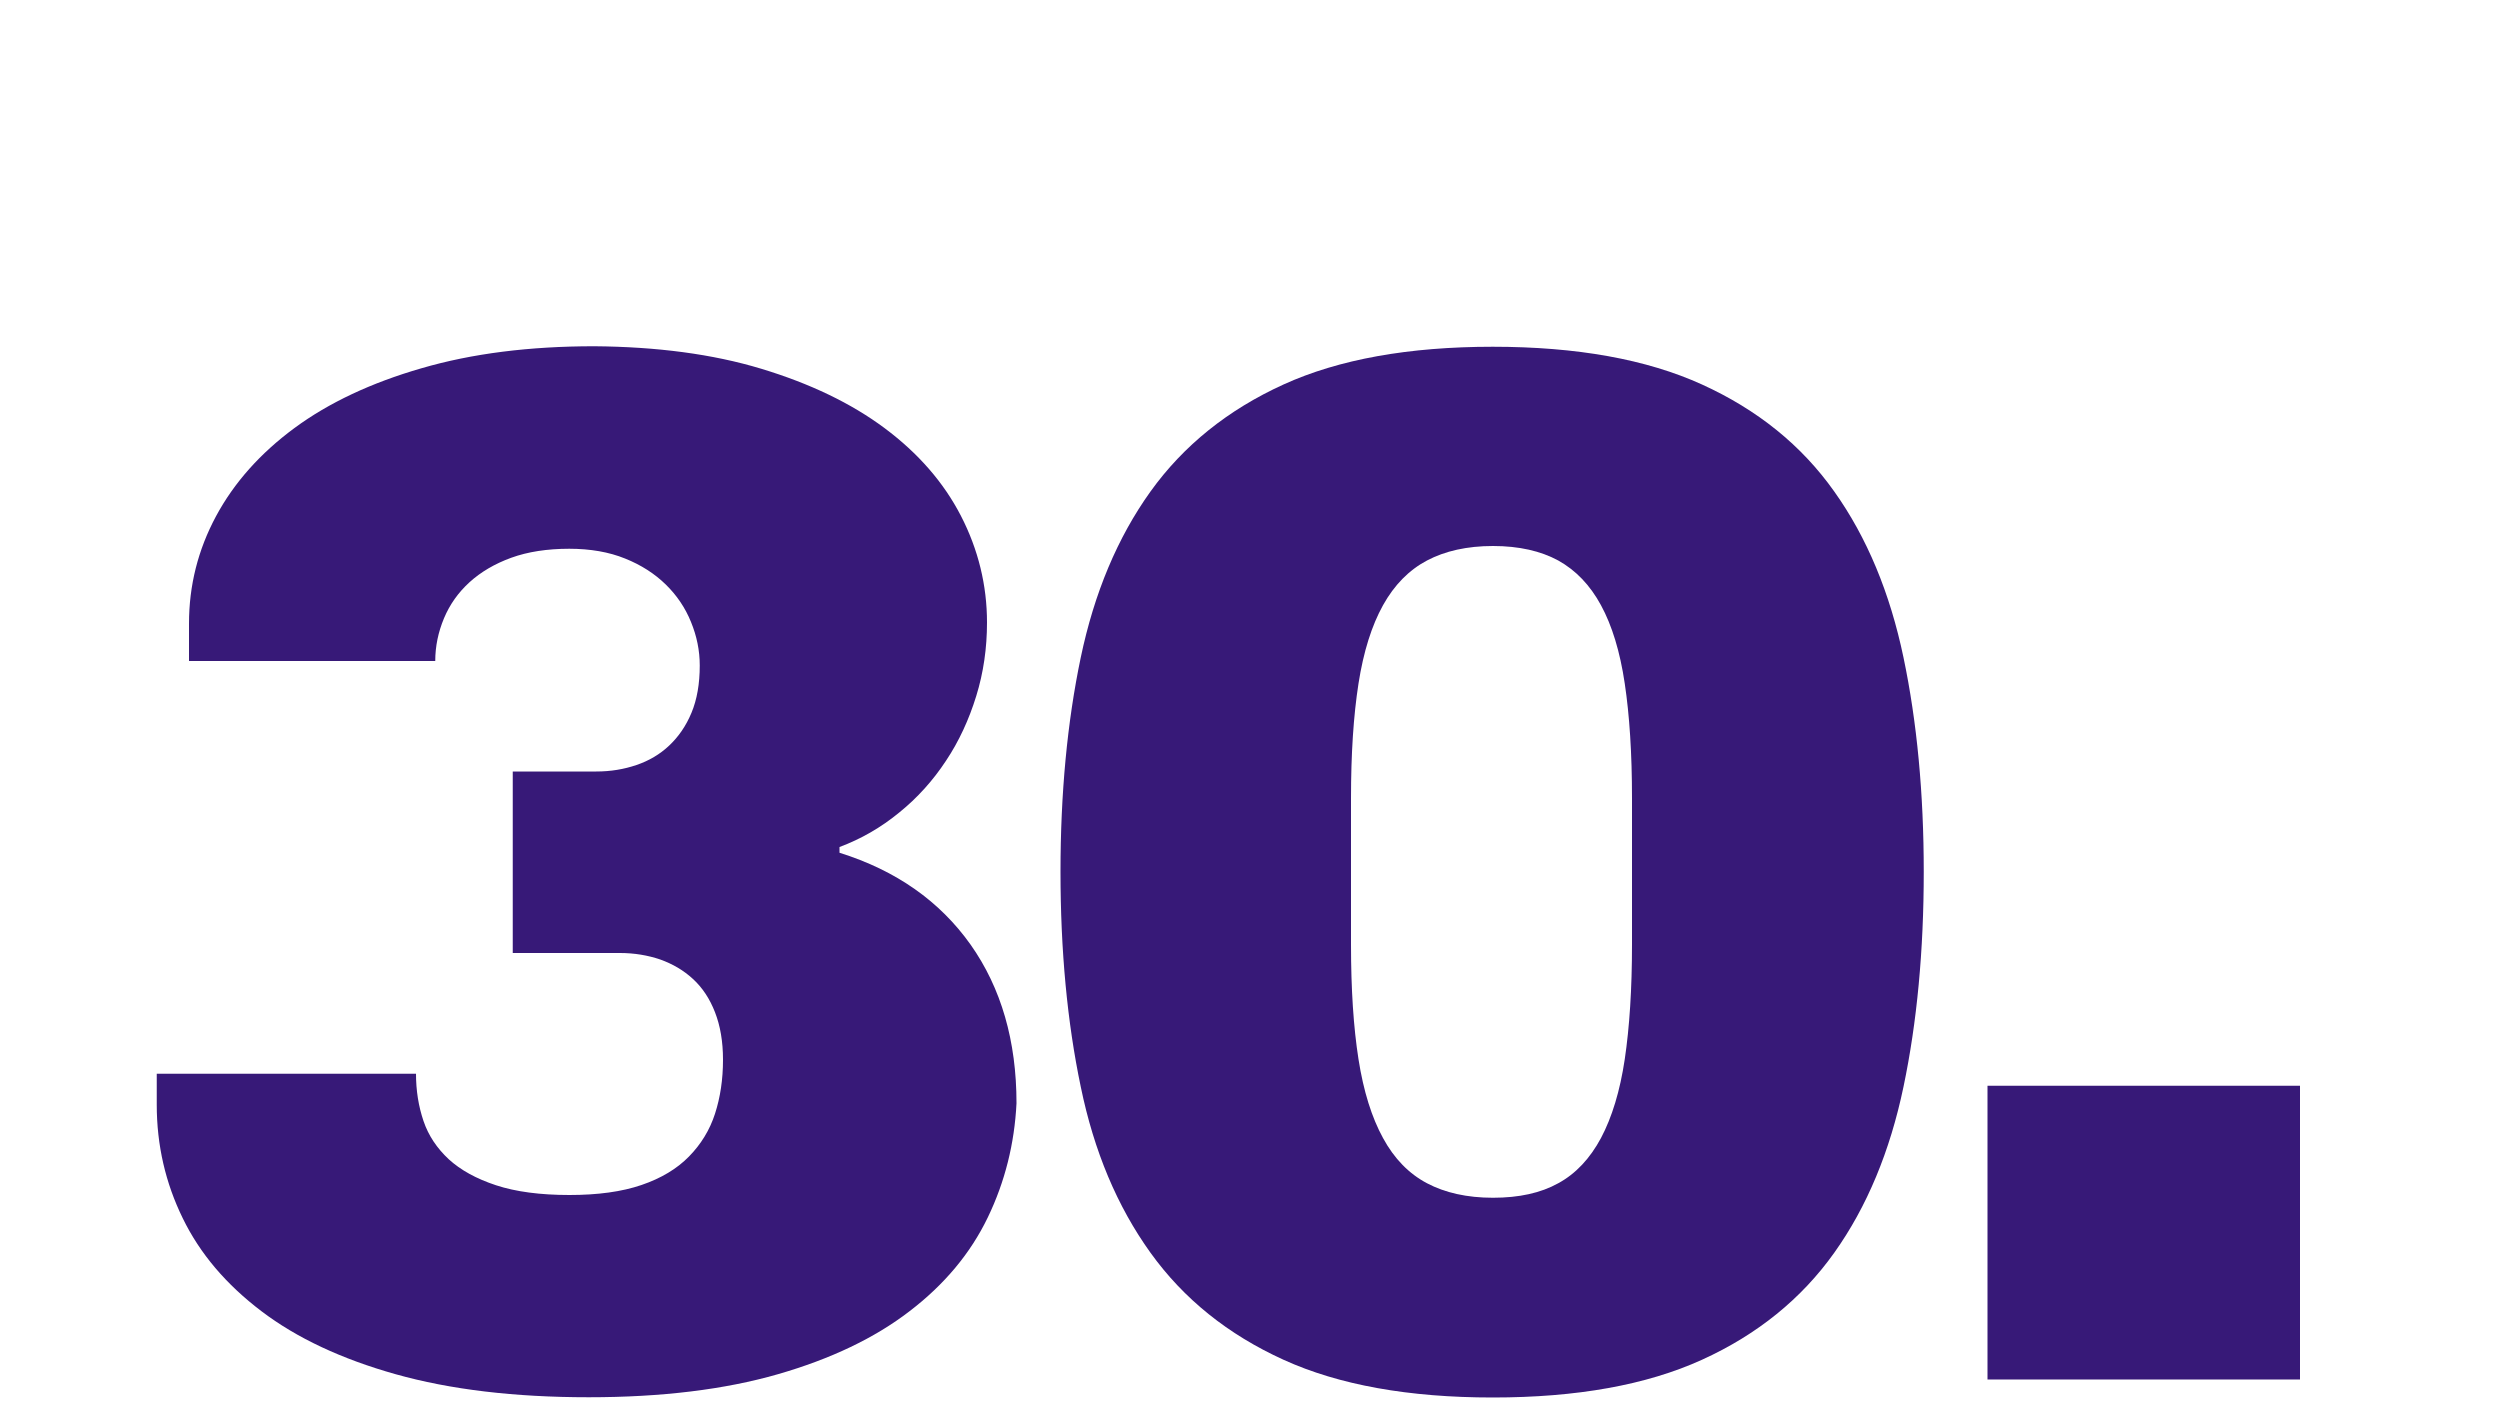 <?xml version="1.0" encoding="utf-8"?>
<!-- Generator: Adobe Illustrator 21.1.0, SVG Export Plug-In . SVG Version: 6.00 Build 0)  -->
<svg version="1.1" id="Ebene_1" xmlns="http://www.w3.org/2000/svg" xmlns:xlink="http://www.w3.org/1999/xlink" x="0px" y="0px"
	 width="1000px" height="563px" viewBox="0 0 1000 563" style="enable-background:new 0 0 1000 563;" xml:space="preserve">
<style type="text/css">
	.st0{fill:#371978;}
</style>
<g>
	<path class="st0" d="M304.5,147.5c19.5,5.9,36,13.8,49.4,23.8c13.4,10,23.6,21.7,30.5,35.1c6.9,13.4,10.4,27.7,10.4,42.6
		c0,10.2-1.4,20-4.3,29.4c-2.9,9.4-6.9,18.1-12.1,25.9c-5.2,7.9-11.4,14.8-18.7,20.7c-7.3,6-15.3,10.6-23.9,13.8v2.3
		c22.7,7.1,40.1,19.4,52.4,36.7c12.3,17.4,18.4,38.6,18.4,63.5c-0.8,16.1-4.6,31.4-11.5,45.7c-6.9,14.3-17.3,26.8-31.3,37.5
		c-13.9,10.7-31.5,19.1-52.7,25.2c-21.2,6.1-46.4,9.2-75.6,9.2c-29.8,0-55.5-3.1-77.2-9.2c-21.7-6.1-39.6-14.5-53.7-25.2
		c-14.1-10.7-24.6-23-31.5-37.2c-6.9-14.1-10.4-29.2-10.4-45.4v-12.4h103.7c0,6.7,1,13,3,18.9c2,5.9,5.4,10.9,10.1,15.3
		c4.7,4.3,11,7.8,18.9,10.4c7.9,2.6,17.7,3.9,29.4,3.9c11.3,0,20.9-1.3,28.8-4c7.9-2.7,14.2-6.5,19-11.4c4.8-4.9,8.3-10.6,10.4-17.1
		c2.1-6.5,3.2-13.7,3.2-21.6c0-7.3-1.1-13.6-3.2-19c-2.1-5.4-5-9.8-8.8-13.3s-8.1-6-13.1-7.8c-5-1.7-10.4-2.6-16.1-2.6h-42.9v-72.6
		h33.4c5.8,0,11.1-0.9,16.1-2.6c5-1.7,9.4-4.3,13.1-7.8s6.7-7.8,8.9-13.1c2.2-5.3,3.3-11.6,3.3-18.9c0-6-1.2-11.8-3.5-17.4
		c-2.3-5.7-5.7-10.7-10.1-15c-4.4-4.3-9.8-7.8-16.3-10.4c-6.4-2.6-13.9-3.9-22.3-3.9c-8.8,0-16.6,1.2-23.2,3.6
		c-6.6,2.4-12.2,5.7-16.7,9.8c-4.5,4.1-7.9,8.9-10.2,14.4s-3.5,11.2-3.5,17.1H75.6v-15c0-15.2,3.6-29.5,10.8-42.9
		c7.2-13.4,17.7-25.2,31.4-35.3c13.7-10.1,30.7-18.1,50.8-23.9c20.2-5.9,43.2-8.8,69.1-8.8C262.7,138.7,285,141.6,304.5,147.5z"/>
	<path class="st0" d="M680.8,153.8c22.2,10.1,39.8,24.3,52.9,42.8c13.1,18.4,22.3,40.6,27.7,66.4c5.4,25.8,8.1,54.4,8.1,85.7
		c0,31.5-2.7,60.2-8.1,86c-5.4,25.8-14.6,48-27.7,66.4c-13.1,18.4-30.7,32.7-52.9,42.8C658.6,554,630.7,559,597.1,559
		c-33.6,0-61.5-5-83.7-15.1c-22.2-10.1-39.9-24.3-53.2-42.8s-22.6-40.6-27.9-66.4c-5.4-25.8-8.1-54.5-8.1-86
		c0-31.3,2.7-59.9,8.1-85.7c5.4-25.8,14.7-48,27.9-66.4s31-32.7,53.2-42.8c22.2-10.1,50.1-15.1,83.7-15.1
		C630.7,138.7,658.6,143.7,680.8,153.8z M570.8,224.2c-7.2,3.8-13.1,9.8-17.6,17.9c-4.5,8.1-7.8,18.5-9.8,31.3
		c-2,12.8-3,28.1-3,45.9v58.5c0,17.9,1,33.2,3,45.9c2,12.8,5.3,23.3,9.8,31.5c4.5,8.3,10.4,14.3,17.6,18.1c7.2,3.8,16,5.8,26.4,5.8
		s19.1-1.9,26.1-5.8c7-3.8,12.7-9.9,17.1-18.1c4.4-8.3,7.6-18.8,9.5-31.5c1.9-12.8,2.9-28.1,2.9-45.9v-58.5c0-17.9-1-33.2-2.9-45.9
		c-1.9-12.8-5.1-23.2-9.5-31.3c-4.4-8.1-10.1-14-17.1-17.9c-7-3.8-15.7-5.8-26.1-5.8S578,220.4,570.8,224.2z"/>
	<path class="st0" d="M920,551.8H795V434.3h125V551.8z"/>
</g>
</svg>
